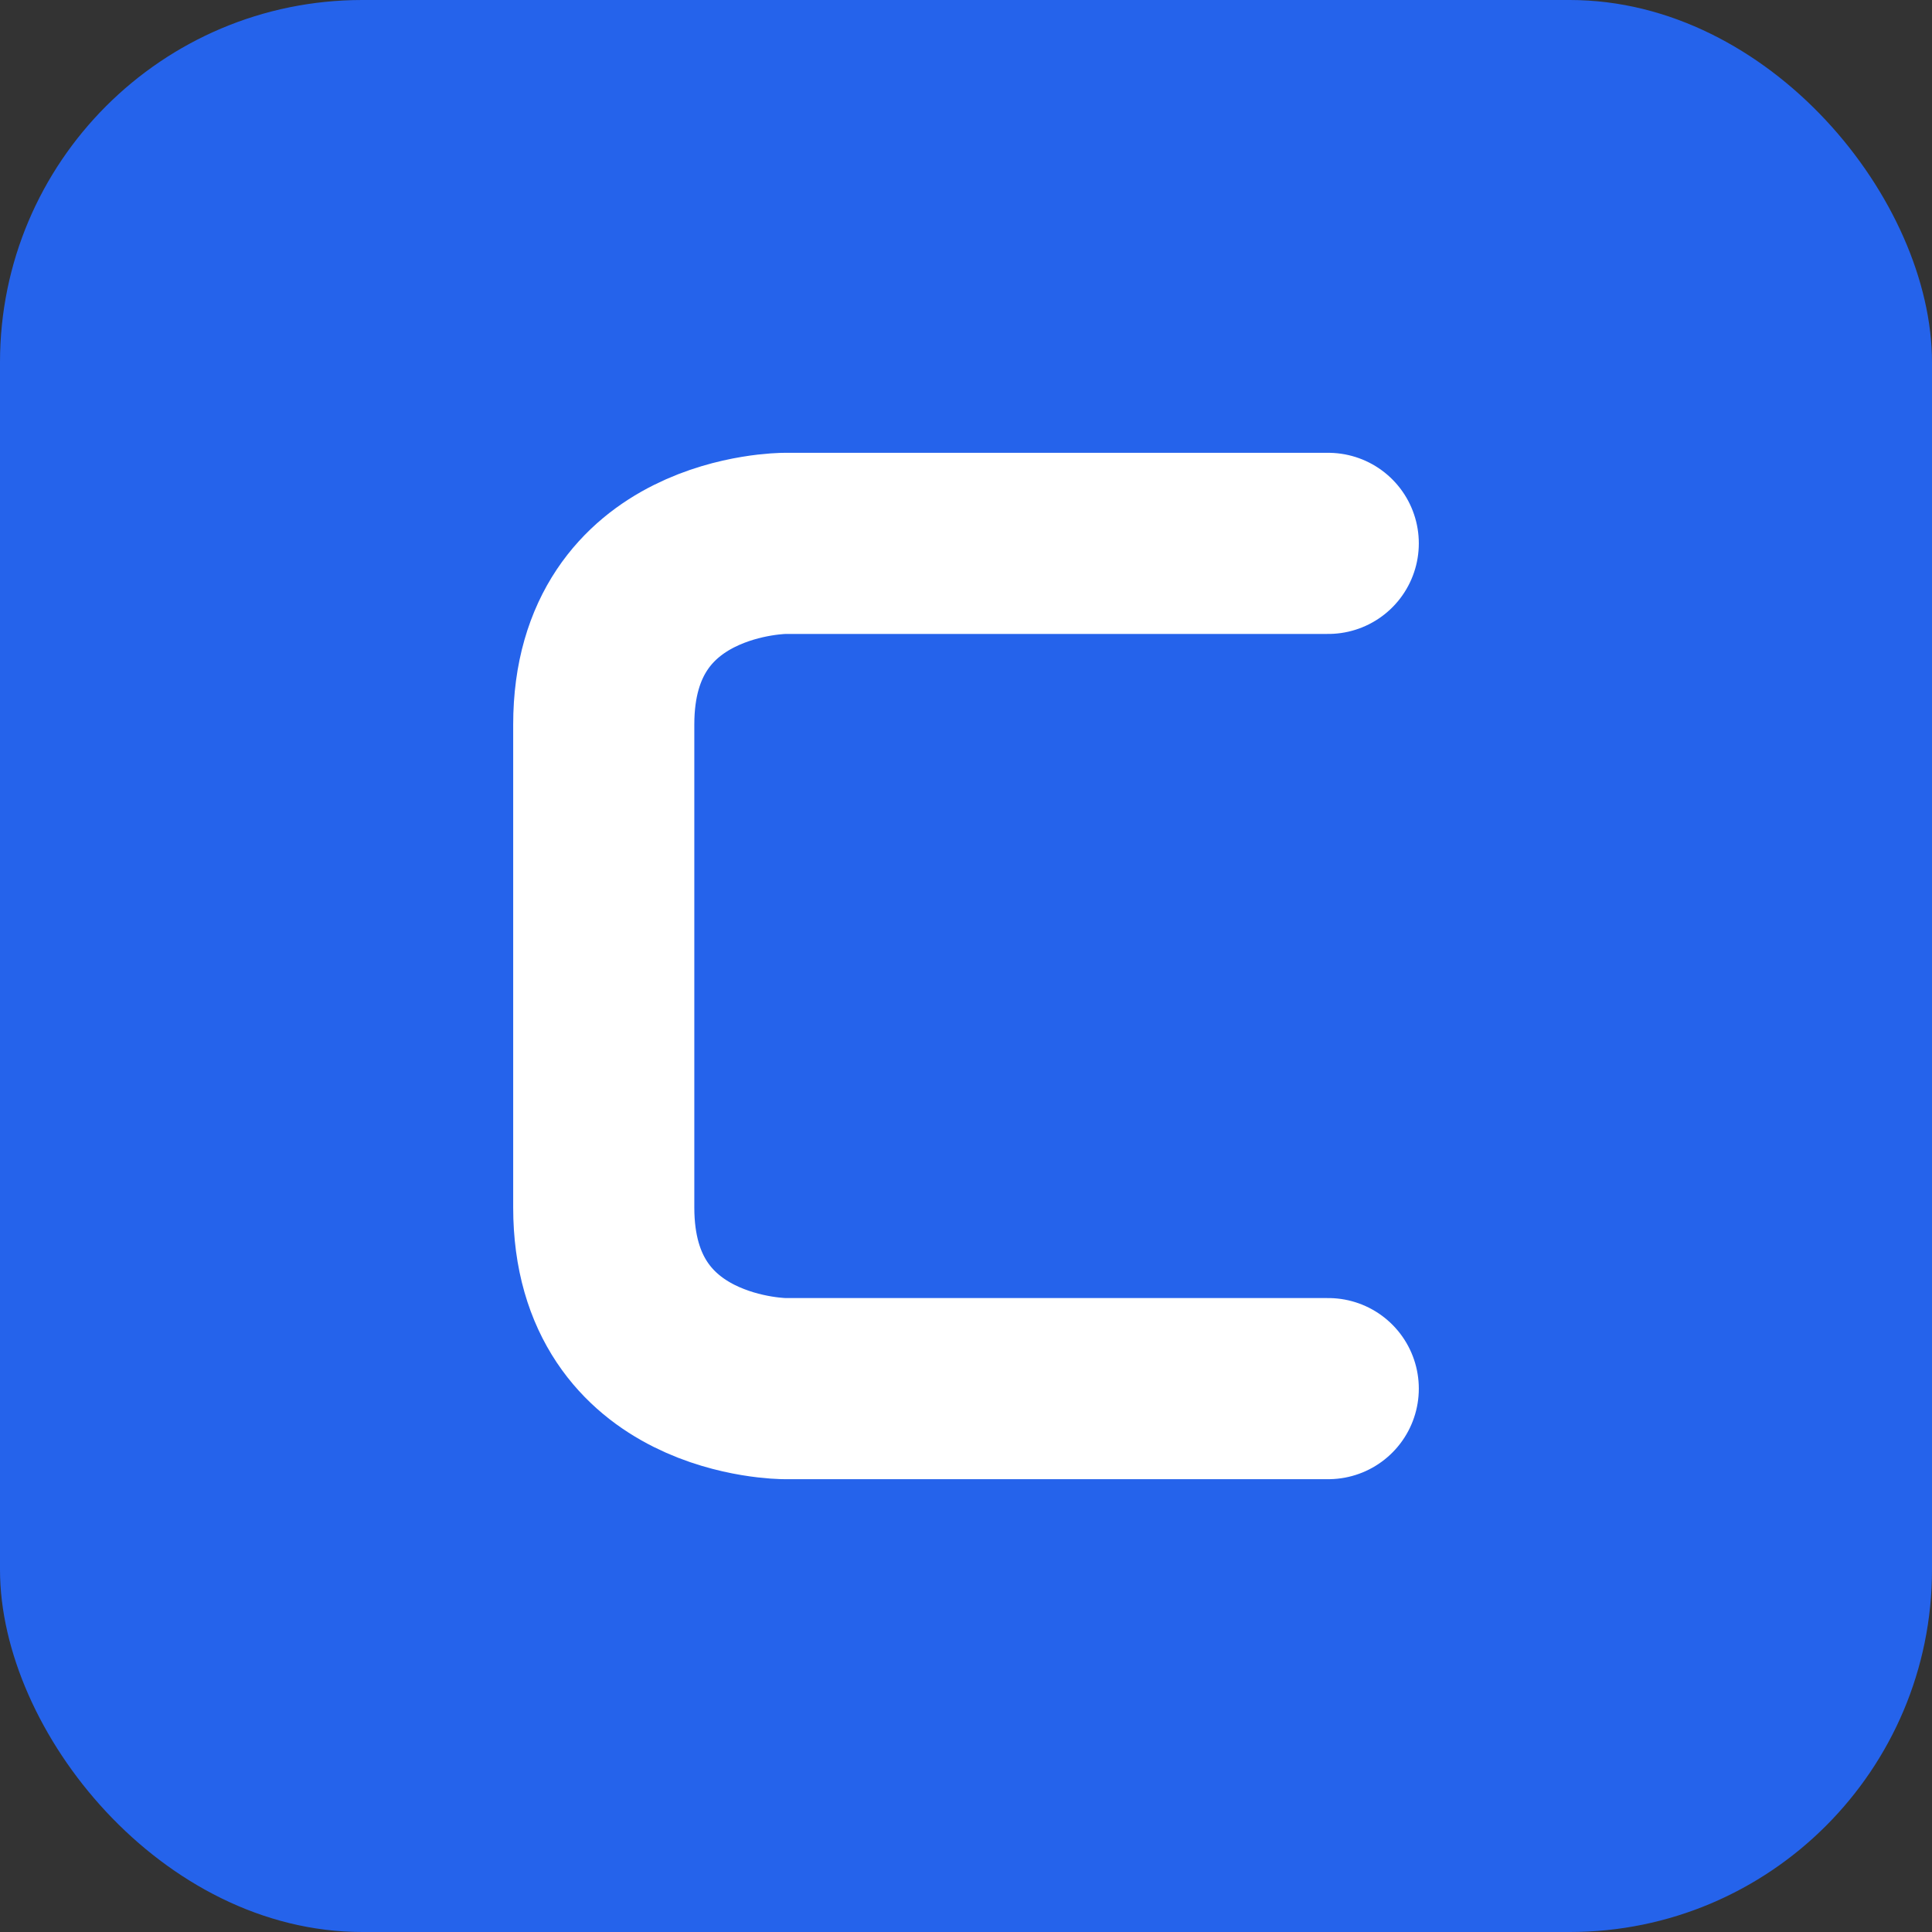 <svg xmlns="http://www.w3.org/2000/svg" viewBox="0 0 32 32">
  <rect x="0" y="0" width="32" height="32" fill="#333333" stroke="none"/>
  <rect width="32" height="32" rx="6" fill="#2563eb"/>
  <path d="M 22 9 C 22 9, 13 9, 13 9 C 13 9, 10 9, 10 12 C 10 12, 10 20, 10 20 C 10 23, 13 23, 13 23 L 22 23"
        stroke="white"
        stroke-width="3"
        stroke-linecap="round"
        fill="none"/>
</svg>
